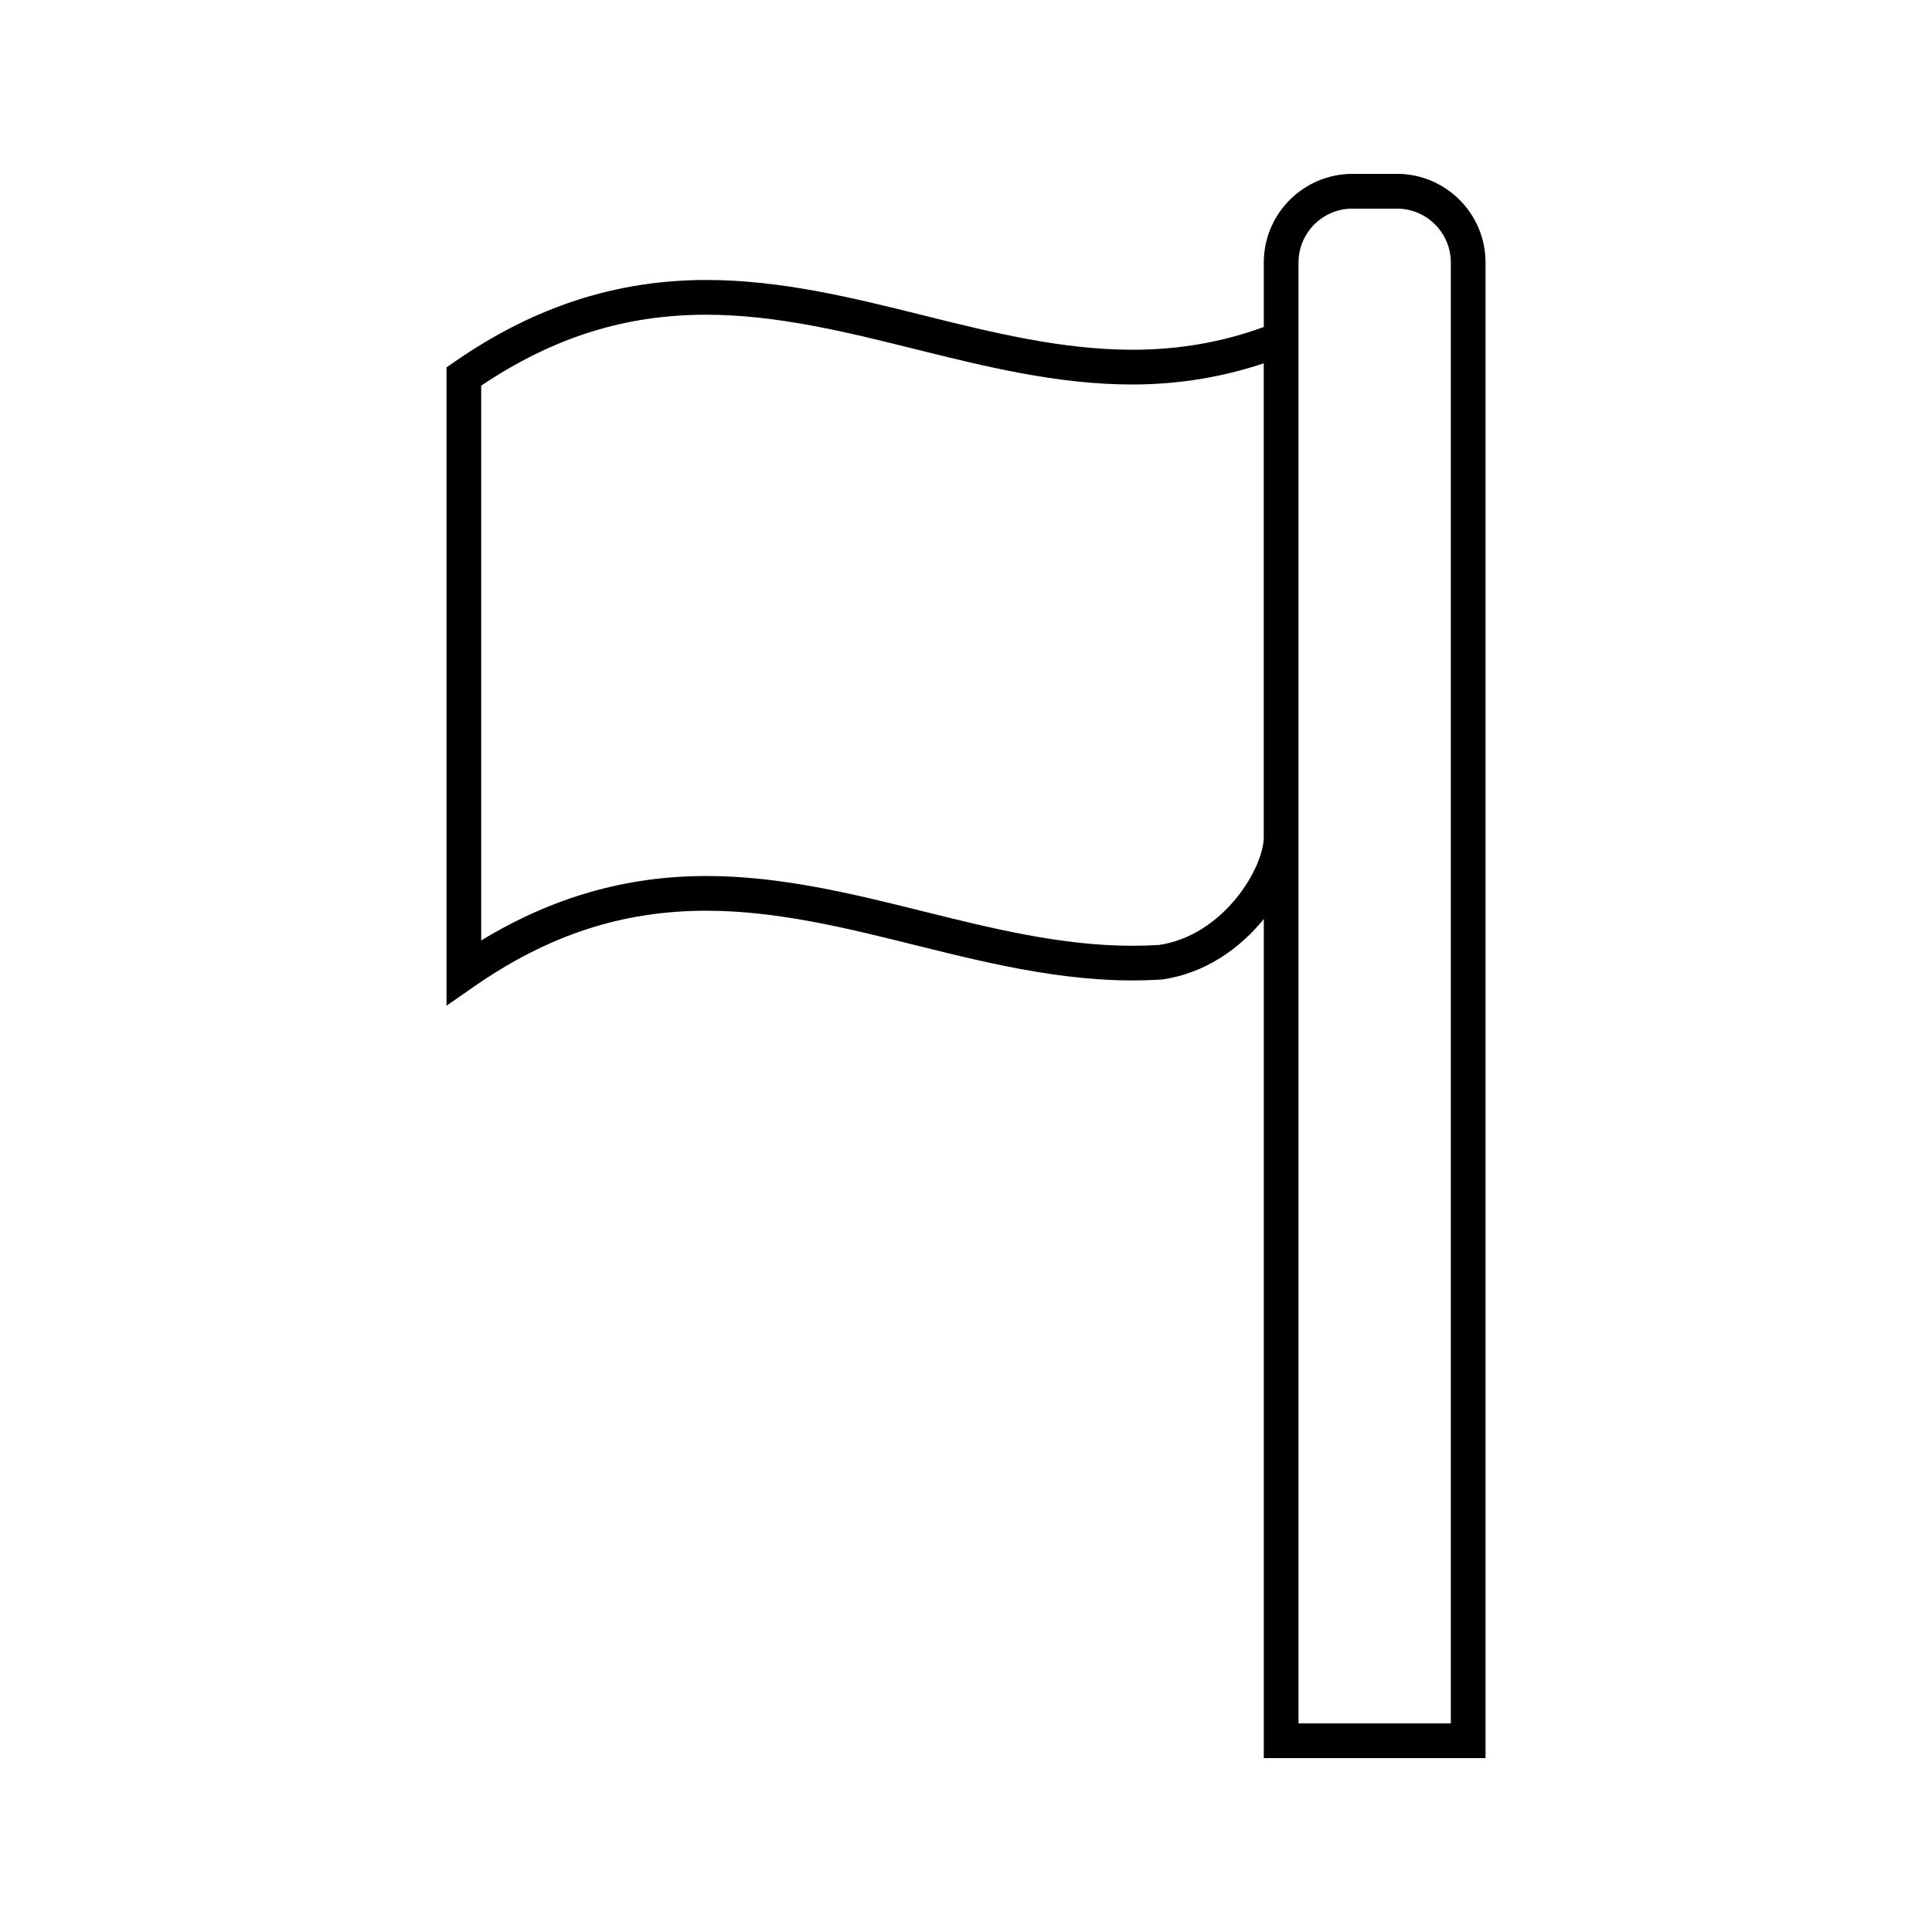 <?xml version="1.0" encoding="UTF-8"?>
<!-- Uploaded to: SVG Repo, www.svgrepo.com, Generator: SVG Repo Mixer Tools -->
<svg fill="#000000" width="800px" height="800px" version="1.1" viewBox="144 144 512 512" xmlns="http://www.w3.org/2000/svg">
 <path d="m514.2 190.08h-11.797c-12.945 0-23.484 10.531-23.484 23.484v17.098c-11.125 4.051-22.57 6.031-34.879 6.023-18.703 0-37.309-4.629-55.312-9.105-18.535-4.613-37.703-9.383-57.539-9.383-23.91 0-45.789 7.125-66.887 21.797l-1.973 1.371v169.16l7.223-5.023c19.785-13.75 39.371-20.148 61.648-20.148 18.703 0 37.312 4.629 55.312 9.105 21.012 5.223 42.812 10.621 65.516 9.109 11.301-1.609 20.578-8.207 26.891-16.012v222.36h58.762v-396.36c0-12.953-10.535-23.484-23.48-23.484zm-35.281 175.61c0 8.5-10.844 26.309-27.848 28.742-2.125 0.125-4.586 0.203-7.031 0.203-18.703 0-37.312-4.629-55.312-9.105-18.543-4.609-37.707-9.379-57.535-9.379-21.195 0-40.793 5.602-59.672 17.082v-147.03c19.109-12.816 38.125-18.797 59.66-18.797 18.711 0 37.32 4.629 55.32 9.109 18.535 4.609 37.695 9.379 57.527 9.379 12.254 0 23.723-1.914 34.879-5.609v125.4zm49.562 235.03h-40.363v-387.15c0-7.871 6.406-14.281 14.285-14.281h11.797c7.879 0 14.285 6.406 14.285 14.281v387.15z"/>
</svg>